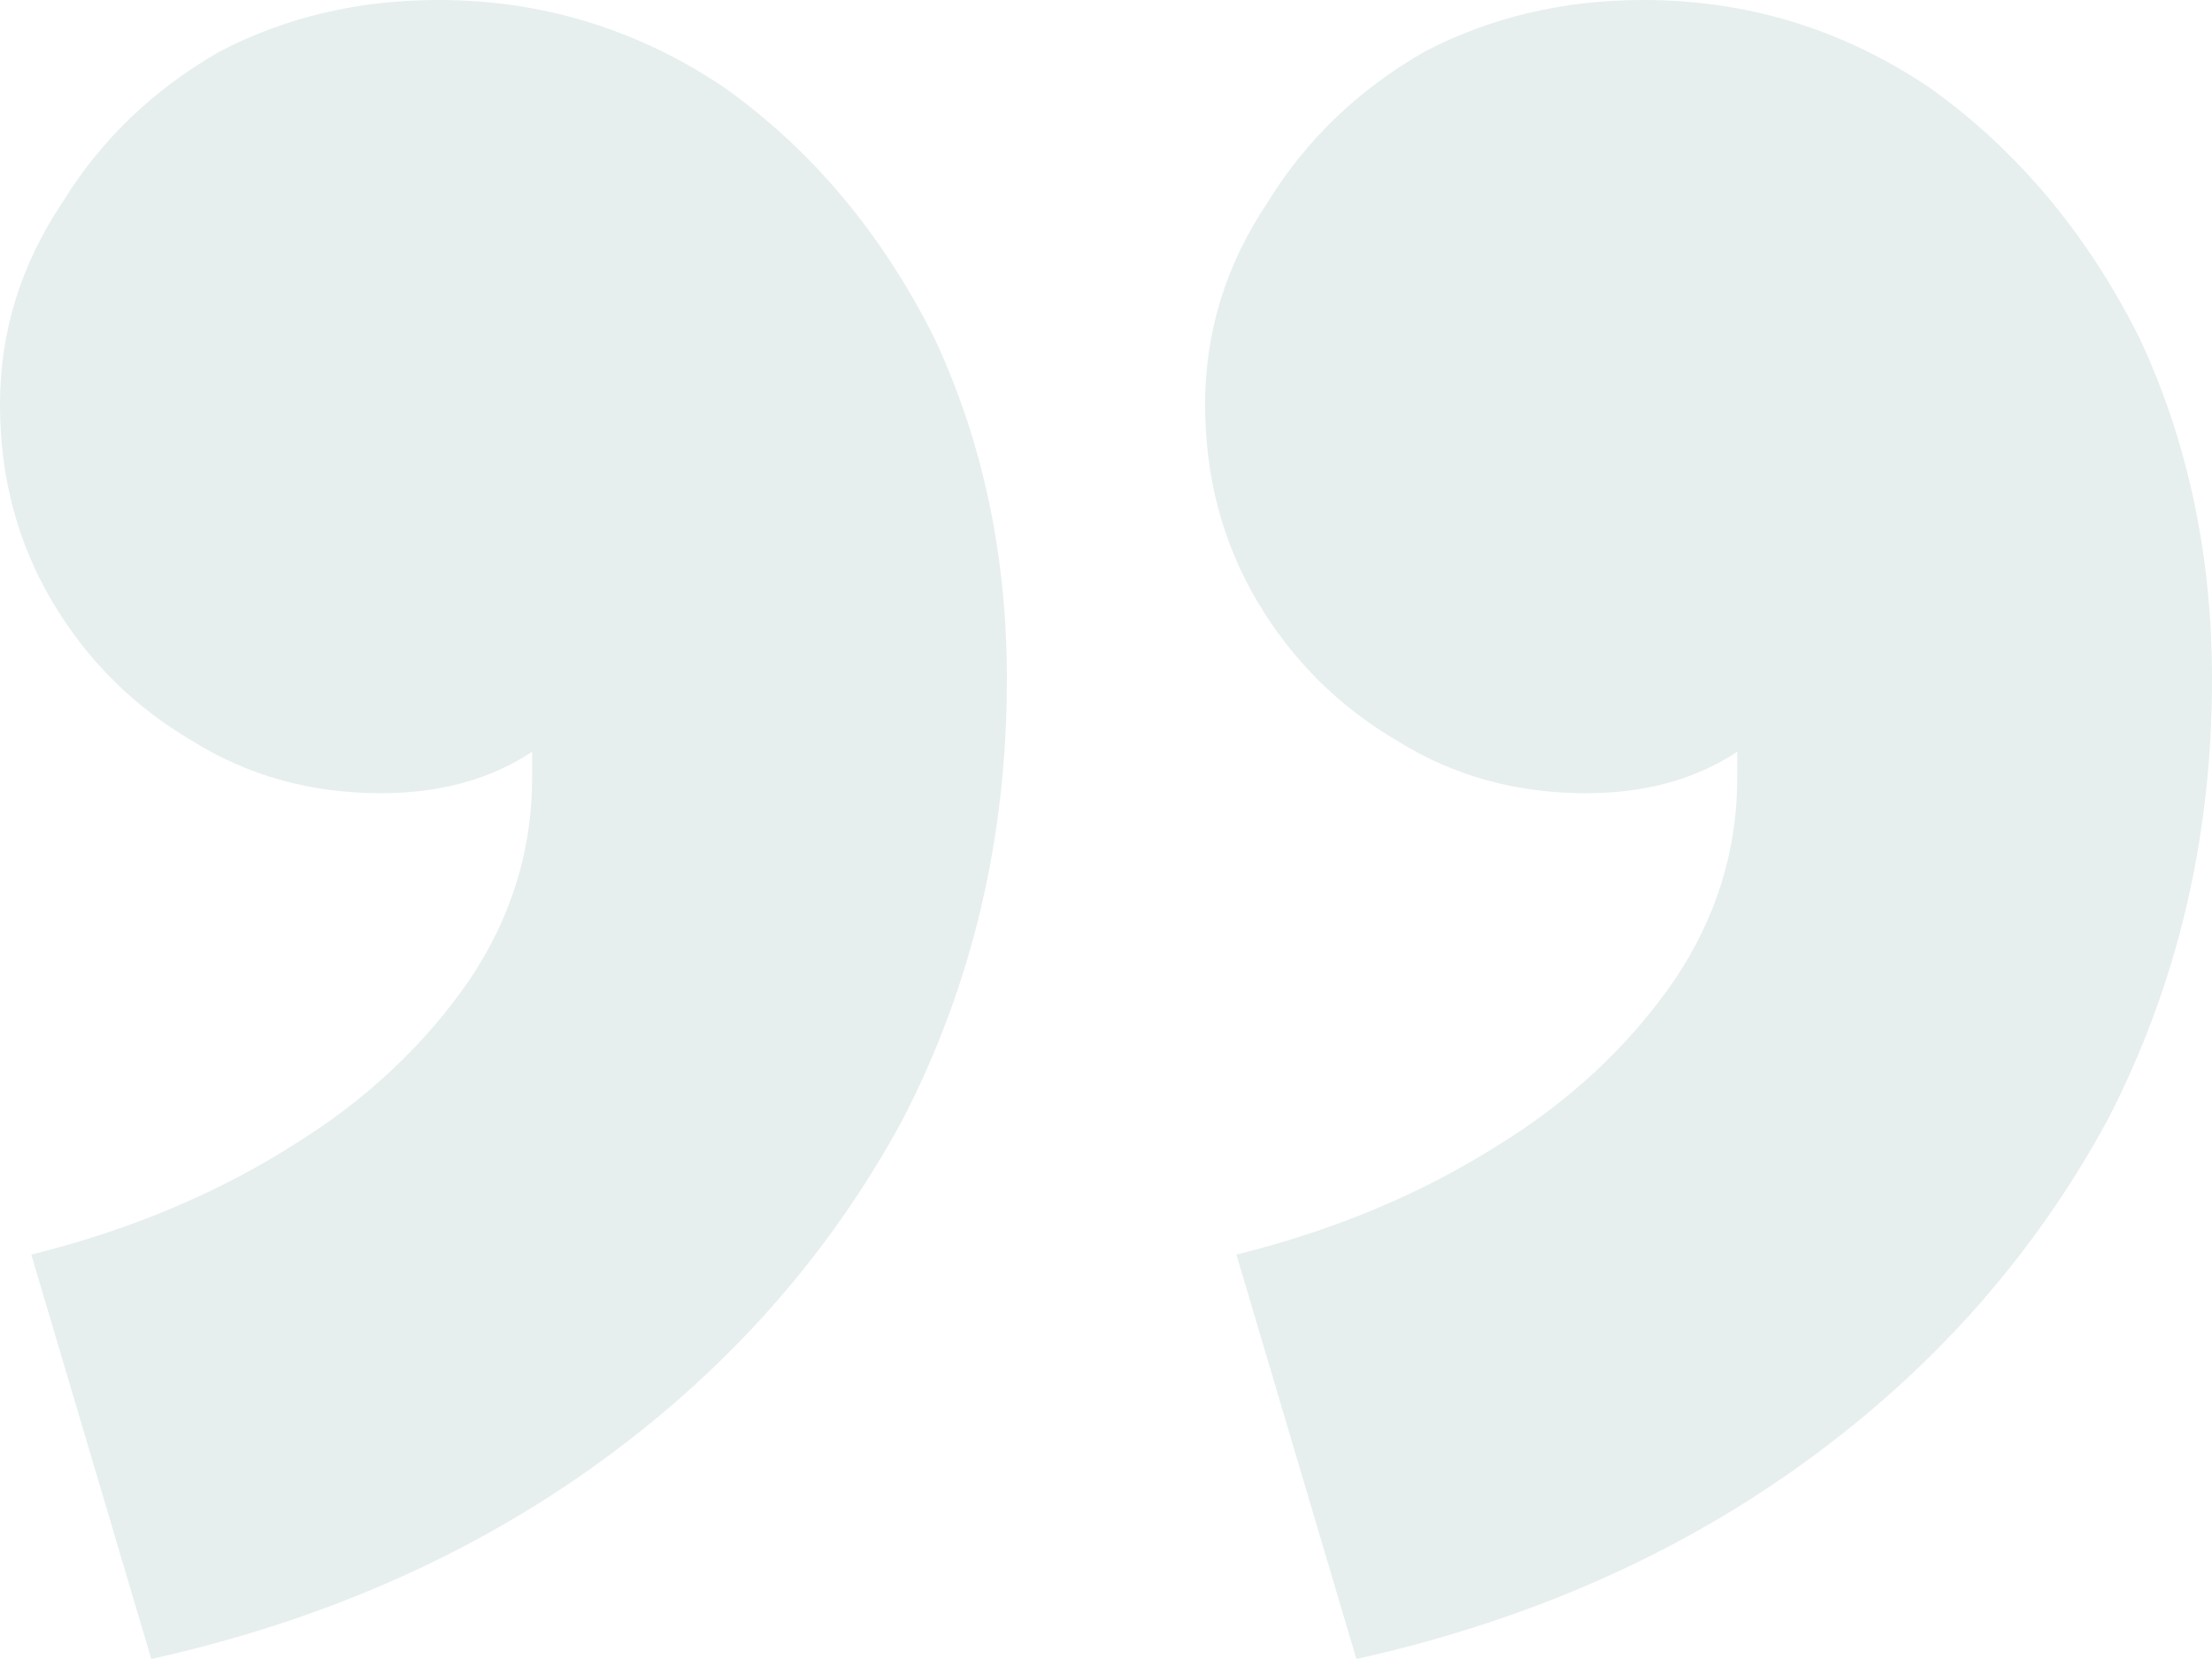 <svg width="120" height="90" viewBox="0 0 120 90" fill="none" xmlns="http://www.w3.org/2000/svg">
<path opacity="0.1" d="M89.151 0C94.811 0 100 1.594 104.717 4.781C109.434 8.156 113.208 12.656 116.038 18.281C118.679 23.906 120 30.094 120 36.844C120 45.469 118.113 53.438 114.34 60.75C110.377 68.062 104.906 74.25 97.924 79.312C90.943 84.375 82.83 87.938 73.585 90L67.076 68.062C72.359 66.75 77.076 64.781 81.226 62.156C85.189 59.719 88.396 56.719 90.849 53.156C93.113 49.781 94.245 46.125 94.245 42.188V40.781C91.981 42.281 89.245 43.031 86.038 43.031C82.264 43.031 78.868 42.094 75.849 40.219C72.641 38.344 70.094 35.812 68.208 32.625C66.321 29.438 65.377 25.875 65.377 21.938C65.377 18 66.509 14.344 68.774 10.969C70.849 7.594 73.679 4.875 77.264 2.812C80.849 0.938 84.811 0 89.151 0ZM23.774 0C29.434 0 34.623 1.594 39.34 4.781C44.057 8.156 47.83 12.656 50.66 18.281C53.302 23.906 54.623 30.094 54.623 36.844C54.623 45.469 52.736 53.438 48.962 60.75C45 68.062 39.528 74.25 32.547 79.312C25.566 84.375 17.453 87.938 8.208 90L1.698 68.062C6.981 66.75 11.698 64.781 15.849 62.156C19.811 59.719 23.019 56.719 25.472 53.156C27.736 49.781 28.868 46.125 28.868 42.188V40.781C26.604 42.281 23.868 43.031 20.66 43.031C16.887 43.031 13.491 42.094 10.472 40.219C7.264 38.344 4.717 35.812 2.83 32.625C0.943 29.438 0 25.875 0 21.938C0 18 1.132 14.344 3.396 10.969C5.472 7.594 8.302 4.875 11.887 2.812C15.472 0.938 19.434 0 23.774 0Z" fill="#075E54"/>
</svg>
